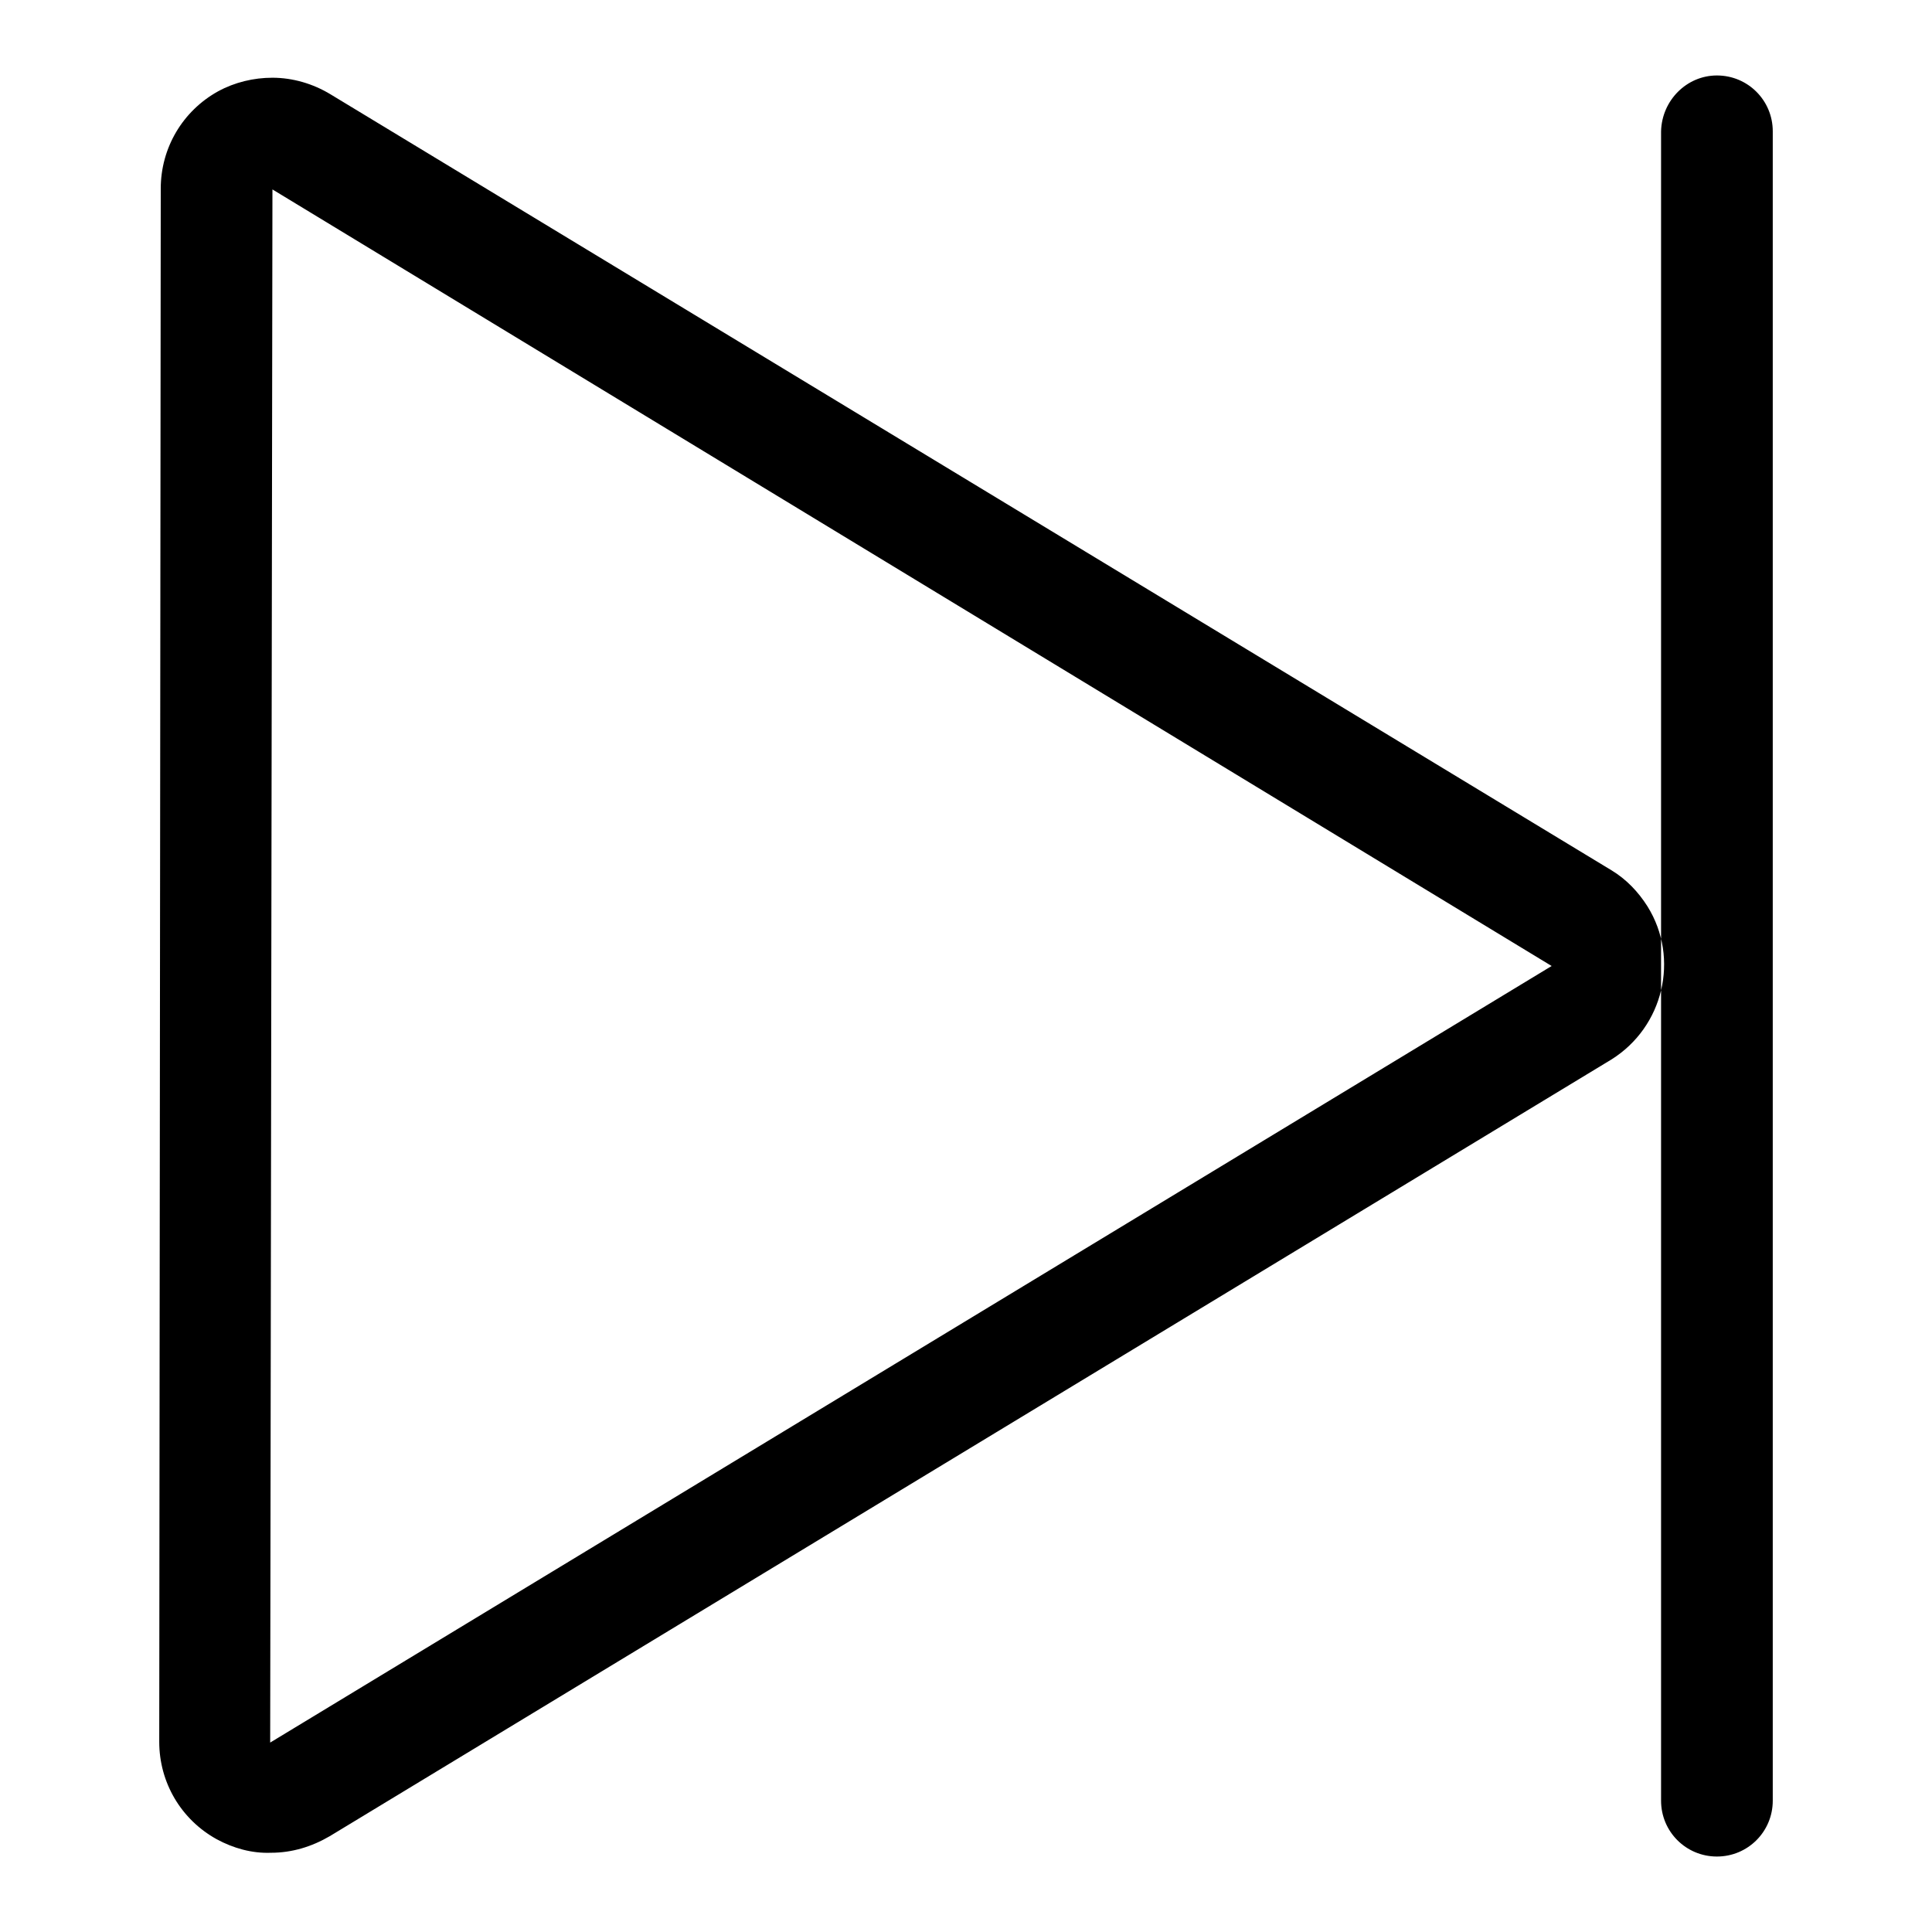 <?xml version="1.0" encoding="utf-8"?>
<!-- Svg Vector Icons : http://www.onlinewebfonts.com/icon -->
<!DOCTYPE svg PUBLIC "-//W3C//DTD SVG 1.1//EN" "http://www.w3.org/Graphics/SVG/1.1/DTD/svg11.dtd">
<svg version="1.1" xmlns="http://www.w3.org/2000/svg" xmlns:xlink="http://www.w3.org/1999/xlink" x="0px" y="0px" viewBox="0 0 256 256" enable-background="new 0 0 256 256" xml:space="preserve">
<g> <path fill="#000000" d="M36.1,25.1L205.6,128L35.8,230.9L36.1,25.1 M36.1,10.3c-2.5,0-5,0.6-7.2,1.8c-4.7,2.6-7.6,7.5-7.6,12.9 l-0.2,205.8c0,5.4,2.9,10.3,7.6,12.9c2.2,1.2,4.7,1.9,7.2,1.8c2.8,0,5.4-0.8,7.8-2.2l169.8-102.9c6.9-4.3,9.1-13.4,4.8-20.3 c-1.2-1.9-2.8-3.6-4.8-4.8L43.8,12.5C41.5,11.1,38.8,10.3,36.1,10.3L36.1,10.3L36.1,10.3z M227.5,10c4.1,0,7.4,3.3,7.4,7.4v221.2 c0,4.1-3.3,7.4-7.4,7.4s-7.4-3.3-7.4-7.4V17.4C220.2,13.3,223.5,10,227.5,10z"/></g>
</svg>